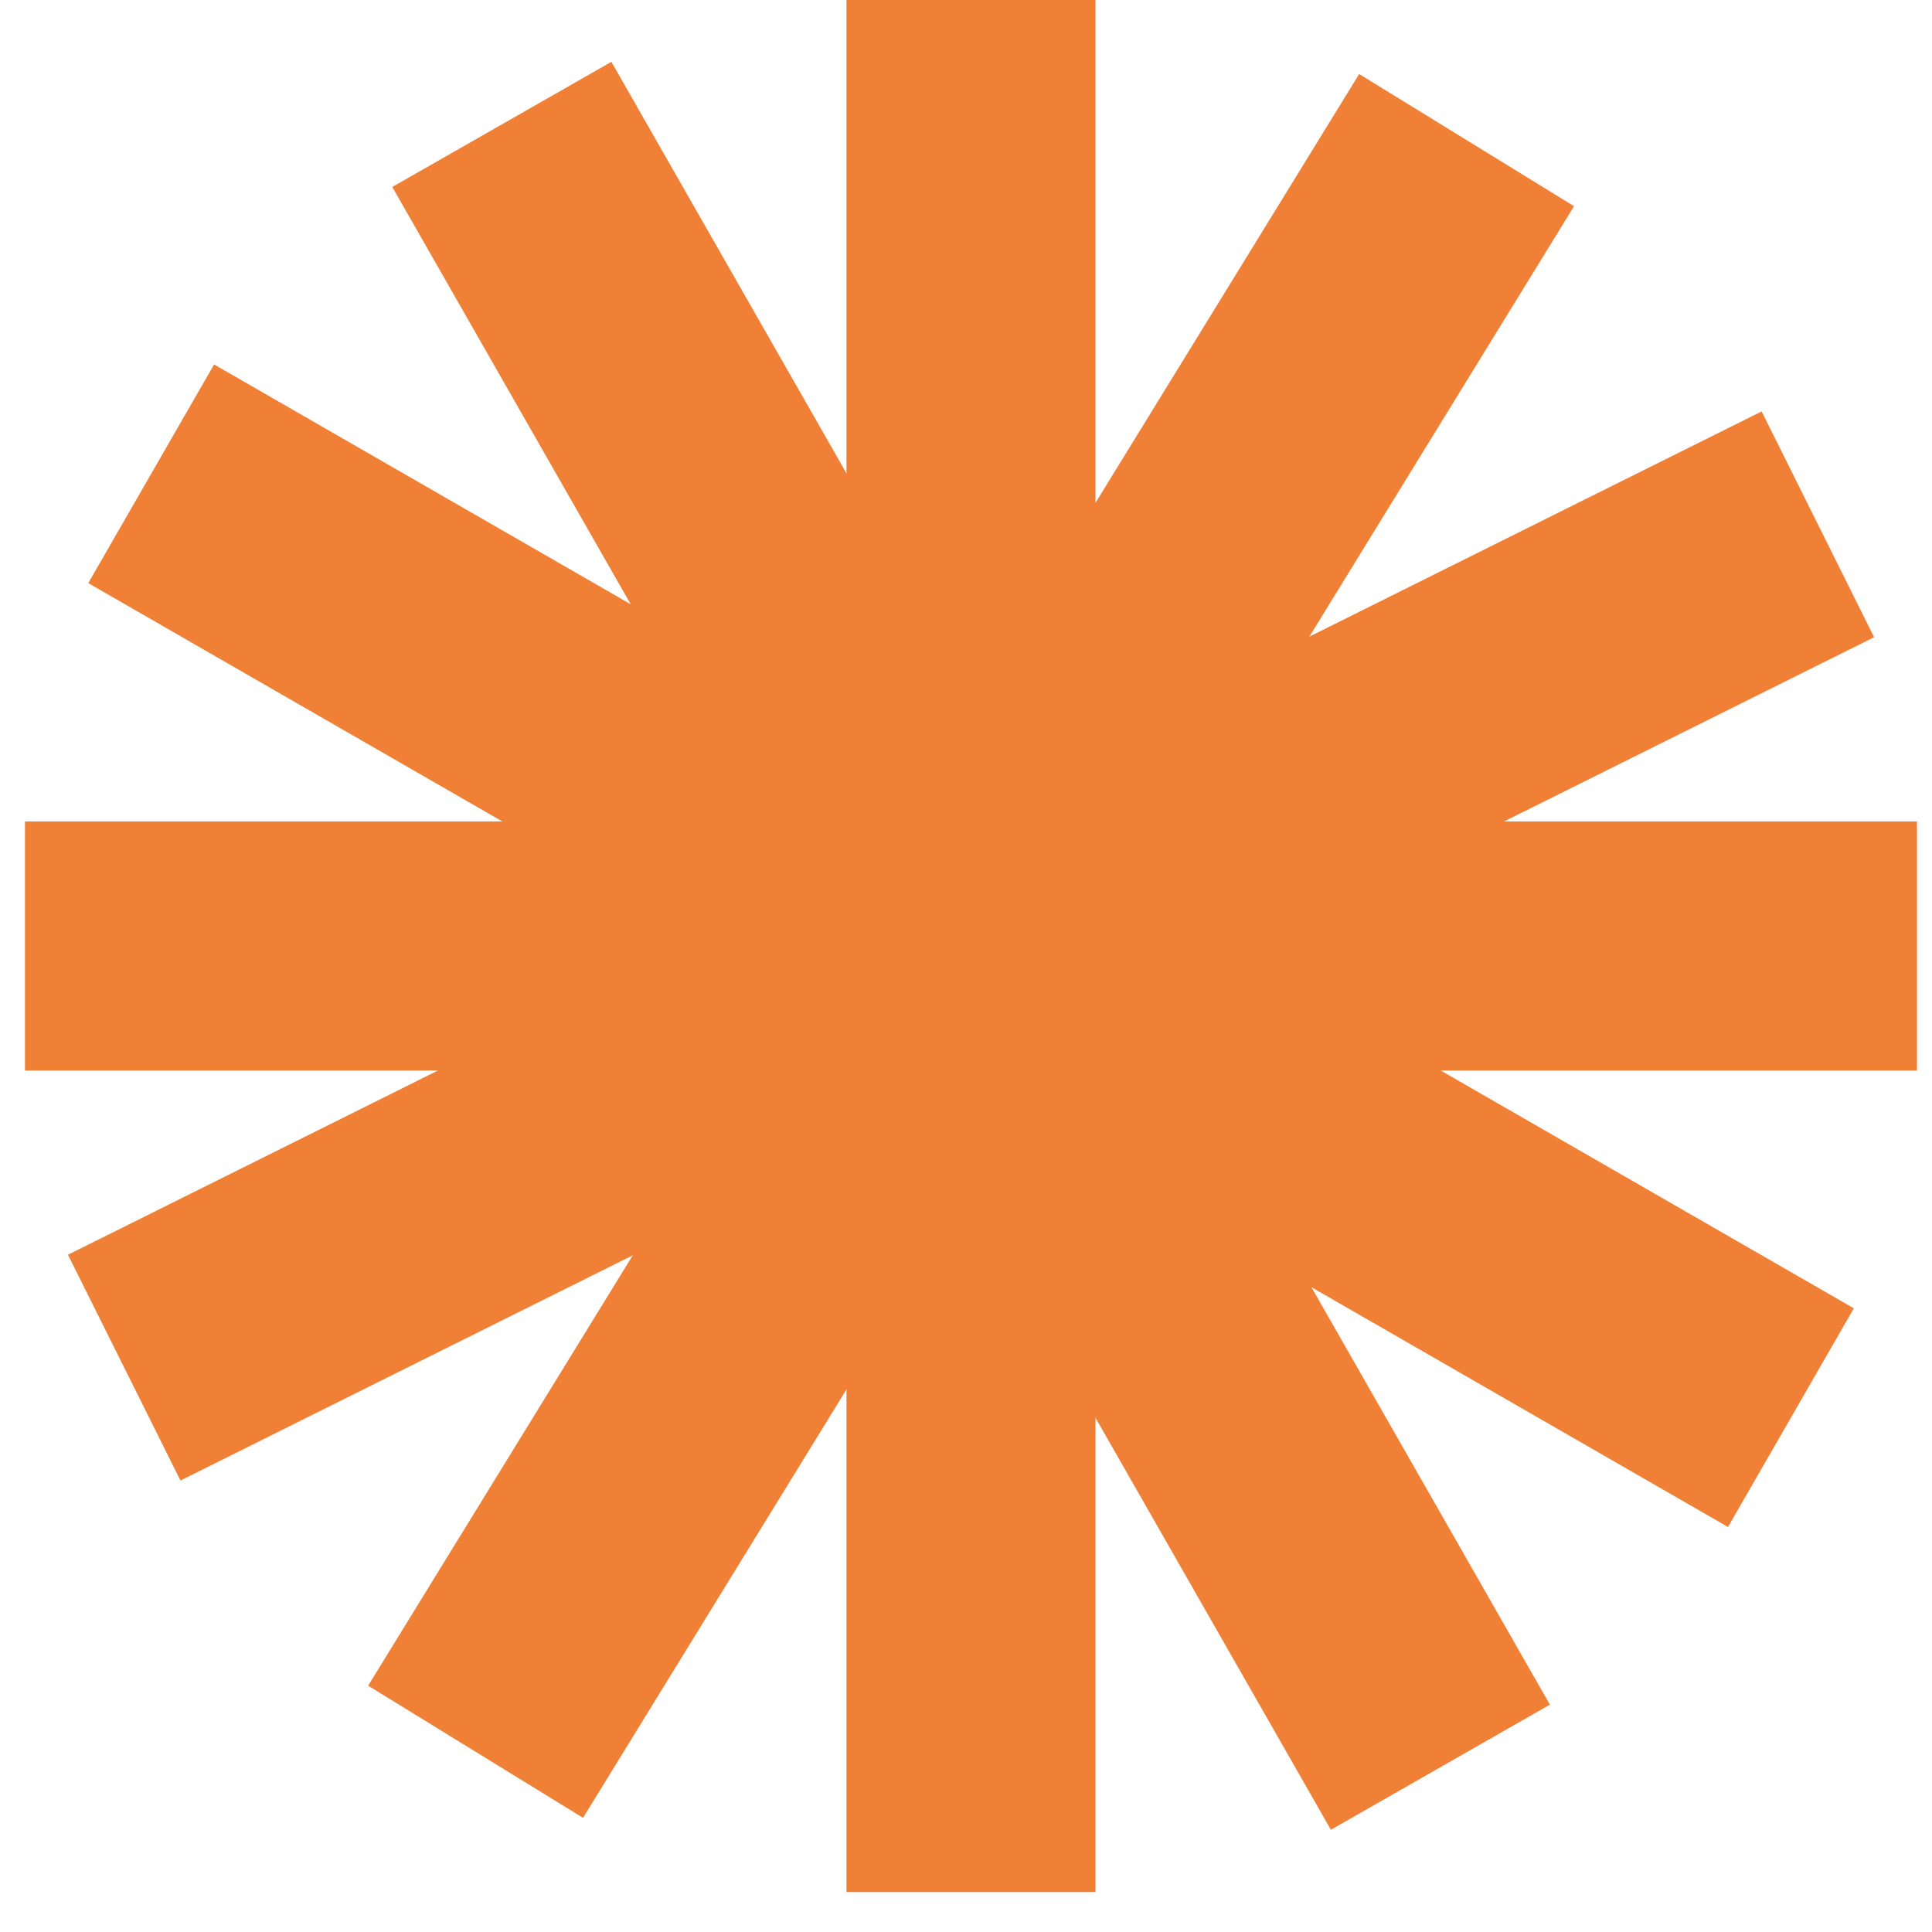 <?xml version="1.0" encoding="UTF-8"?> <svg xmlns="http://www.w3.org/2000/svg" width="22" height="22" viewBox="0 0 22 22" fill="none"><path d="M13.49 11.089C13.49 12.445 12.4 13.544 11.056 13.544C9.712 13.544 8.623 12.445 8.623 11.089C8.623 9.734 9.712 8.635 11.056 8.635C12.4 8.635 13.49 9.734 13.49 11.089Z" fill="#F08035"></path><path d="M11.478 11.089C11.478 10.869 11.312 10.688 11.1 10.666L11.056 10.664C10.823 10.664 10.635 10.854 10.635 11.089L10.637 11.133C10.658 11.347 10.838 11.515 11.056 11.515V13.544L10.931 13.541C9.645 13.475 8.623 12.402 8.623 11.089C8.623 9.734 9.712 8.635 11.056 8.635C12.4 8.635 13.49 9.734 13.49 11.089L13.486 11.216C13.421 12.512 12.358 13.544 11.056 13.544V11.515C11.289 11.515 11.478 11.324 11.478 11.089Z" fill="#F08035"></path><path d="M12.475 0L12.475 21.545H9.639L9.639 0L12.475 0Z" fill="#F08035"></path><path d="M0.284 9.354L21.829 9.354V12.19L0.284 12.19L0.284 9.354Z" fill="#F08035"></path><path d="M0.774 14.288L20.06 4.685L21.341 7.256L2.055 16.859L0.774 14.288Z" fill="#F08035"></path><path d="M4.192 19.195L15.477 0.843L17.924 2.348L6.639 20.7L4.192 19.195Z" fill="#F08035"></path><path d="M15.155 20.836L4.467 2.129L6.962 0.704L17.649 19.411L15.155 20.836Z" fill="#F08035"></path><path d="M19.677 17.388L1.005 6.64L2.438 4.15L21.11 14.898L19.677 17.388Z" fill="#F08035"></path></svg> 